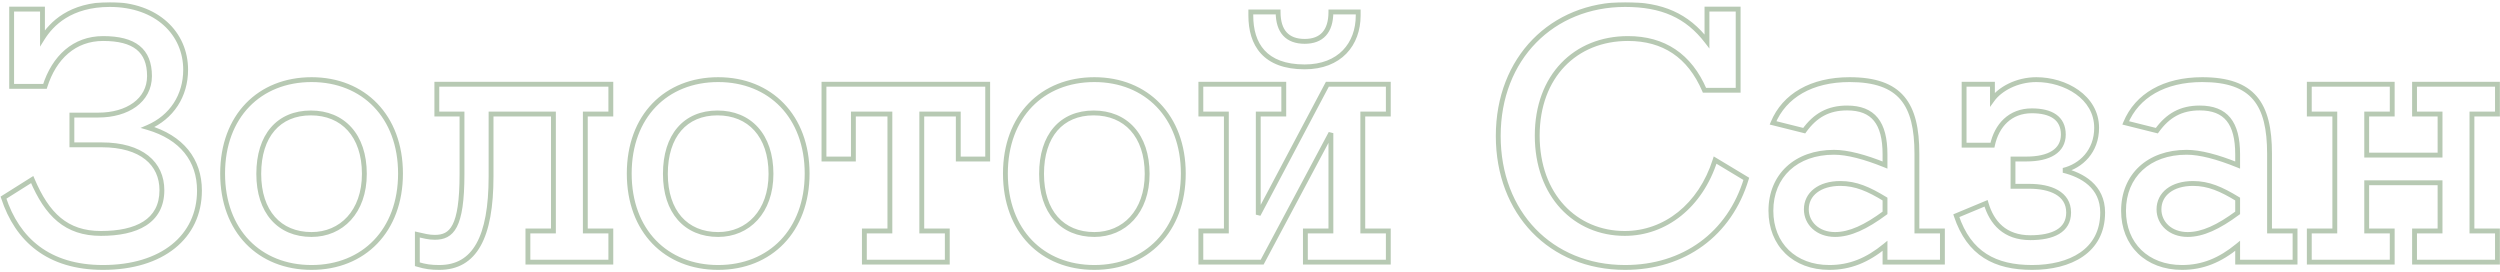 <?xml version="1.0" encoding="UTF-8"?> <svg xmlns="http://www.w3.org/2000/svg" width="1030" height="112" viewBox="0 0 1030 112" fill="none"> <mask id="path-1-outside-1_217_245" maskUnits="userSpaceOnUse" x="-0.559" y="0.858" width="1031" height="111" fill="black"> <rect fill="white" x="-0.559" y="0.858" width="1031" height="111"></rect> <path d="M4.799 35.584H18.523C22.319 23.612 30.641 15.874 42.467 15.874C55.315 15.874 61.593 20.692 61.593 31.35C61.593 41.424 52.395 47.41 40.569 47.41H29.619V59.674H41.883C58.381 59.674 66.703 67.412 66.703 78.362C66.703 91.21 56.191 96.174 41.591 96.174C27.283 96.174 19.399 88.436 13.267 73.982L1.441 81.428C7.135 98.802 19.983 110.19 42.467 110.19C66.703 110.19 82.179 97.634 82.179 78.508C82.179 65.952 74.879 56.608 60.863 52.52C70.791 48.286 76.485 39.38 76.485 28.722C76.485 13.83 64.659 1.858 45.241 1.858C28.889 1.858 21.151 9.888 17.501 15.728V3.756H4.799V35.584ZM165.009 71.5C165.009 47.994 149.825 32.81 128.363 32.81C106.901 32.81 91.717 47.848 91.717 71.5C91.717 95.152 106.901 110.19 128.363 110.19C149.825 110.19 165.009 95.006 165.009 71.5ZM128.363 96.612C115.077 96.612 106.609 87.268 106.609 71.646C106.609 55.878 114.785 46.534 128.071 46.534C141.211 46.534 150.117 55.732 150.117 71.646C150.117 87.268 140.627 96.612 128.363 96.612ZM228.011 46.972V95.152H217.499V108H251.663V95.152H241.151V46.972H251.663V34.708H179.977V46.972H190.343V71.792C190.343 93.692 186.109 97.78 179.101 97.78C176.619 97.78 174.575 97.196 171.947 96.612V108.876C175.305 109.898 177.641 110.19 180.999 110.19C195.599 110.19 202.315 97.78 202.315 72.668V46.972H228.011ZM332.538 71.5C332.538 47.994 317.354 32.81 295.892 32.81C274.43 32.81 259.246 47.848 259.246 71.5C259.246 95.152 274.43 110.19 295.892 110.19C317.354 110.19 332.538 95.006 332.538 71.5ZM295.892 96.612C282.606 96.612 274.138 87.268 274.138 71.646C274.138 55.878 282.314 46.534 295.6 46.534C308.74 46.534 317.646 55.732 317.646 71.646C317.646 87.268 308.156 96.612 295.892 96.612ZM339.477 34.708V65.514H351.595V46.972H366.633V95.152H356.121V108H390.285V95.152H379.773V46.972H394.811V65.514H406.929V34.708H339.477ZM487.521 71.5C487.521 47.994 472.337 32.81 450.875 32.81C429.413 32.81 414.229 47.848 414.229 71.5C414.229 95.152 429.413 110.19 450.875 110.19C472.337 110.19 487.521 95.006 487.521 71.5ZM450.875 96.612C437.589 96.612 429.121 87.268 429.121 71.646C429.121 55.878 437.297 46.534 450.583 46.534C463.723 46.534 472.629 55.732 472.629 71.646C472.629 87.268 463.139 96.612 450.875 96.612ZM518.403 46.972H528.915V34.708H494.751V46.972H505.263V95.152H494.751V108H520.009L548.333 54.856V95.152H537.821V108H571.985V95.152H561.473V46.972H571.985V34.708H546.873L518.403 88.436V46.972ZM559.575 4.924H548.333C548.333 12.954 544.537 17.042 537.529 17.042C530.375 17.042 526.579 12.954 526.579 4.924H515.337V6.384C515.337 18.21 521.031 27.554 537.529 27.554C551.983 27.554 559.575 18.21 559.575 6.384V4.924ZM706.629 65.952C700.643 84.786 686.043 96.174 669.399 96.174C649.105 96.174 633.337 80.552 633.337 55.878C633.337 31.35 649.105 15.874 670.713 15.874C685.459 15.874 696.117 22.882 702.249 37.19H716.119V3.756H703.271V17.042C695.095 6.384 684.729 1.858 669.545 1.858C639.615 1.858 617.277 23.904 617.277 56.024C617.277 87.706 638.885 110.19 669.545 110.19C693.781 110.19 712.615 96.466 719.477 73.69L706.629 65.952ZM776.623 108H800.275V95.152H789.763V63.324C789.763 42.884 783.047 32.81 762.023 32.81C746.401 32.81 735.159 39.38 730.487 50.622L743.335 53.834C747.861 47.556 753.263 44.49 761.001 44.49C771.805 44.49 776.623 50.622 776.623 63.616V67.996C768.301 64.638 761.147 62.74 755.599 62.74C739.977 62.74 729.611 72.376 729.611 86.83C729.611 100.7 739.247 110.19 753.701 110.19C762.169 110.19 769.323 107.27 776.623 101.284V108ZM776.623 87.706C768.739 93.546 762.169 96.612 756.037 96.612C748.883 96.612 744.211 91.94 744.211 86.246C744.211 79.968 749.613 75.588 758.227 75.588C764.651 75.588 769.907 77.924 776.623 82.012V87.706ZM829.356 76.756H836.072C844.686 76.756 852.278 79.676 852.278 87.56C852.278 95.006 845.708 97.926 836.51 97.926C825.998 97.926 820.596 91.794 818.26 83.764L805.996 88.874C811.252 104.642 822.056 110.19 837.24 110.19C852.862 110.19 866.294 103.474 866.294 87.56C866.294 76.756 857.826 72.084 850.088 70.186C857.388 68.434 863.812 62.302 863.812 52.666C863.812 39.964 850.818 32.81 838.992 32.81C830.816 32.81 823.954 36.752 820.888 40.986V34.708H809.208V59.82H820.888C822.64 51.644 828.188 45.658 837.094 45.658C844.978 45.658 850.088 48.578 850.088 55.44C850.088 62.156 844.248 65.514 834.904 65.514H829.356V76.756ZM921.91 108H945.562V95.152H935.05V63.324C935.05 42.884 928.334 32.81 907.31 32.81C891.688 32.81 880.446 39.38 875.774 50.622L888.622 53.834C893.148 47.556 898.55 44.49 906.288 44.49C917.092 44.49 921.91 50.622 921.91 63.616V67.996C913.588 64.638 906.434 62.74 900.886 62.74C885.264 62.74 874.898 72.376 874.898 86.83C874.898 100.7 884.534 110.19 898.988 110.19C907.456 110.19 914.61 107.27 921.91 101.284V108ZM921.91 87.706C914.026 93.546 907.456 96.612 901.324 96.612C894.17 96.612 889.498 91.94 889.498 86.246C889.498 79.968 894.9 75.588 903.514 75.588C909.938 75.588 915.194 77.924 921.91 82.012V87.706ZM975.081 46.972H985.593V34.708H951.429V46.972H961.941V95.152H951.429V108H985.593V95.152H975.081V75.296H1005.3V95.152H994.791V108H1028.95V95.152H1018.44V46.972H1028.95V34.708H994.791V46.972H1005.3V63.908H975.081V46.972Z"></path> </mask> <path d="M4.799 35.584H3.799V36.584H4.799V35.584ZM18.523 35.584V36.584H19.255L19.476 35.886L18.523 35.584ZM29.619 47.41V46.41H28.619V47.41H29.619ZM29.619 59.674H28.619V60.674H29.619V59.674ZM13.267 73.982L14.188 73.591L13.729 72.51L12.734 73.136L13.267 73.982ZM1.441 81.428L0.908 80.582L0.248 80.998L0.491 81.739L1.441 81.428ZM60.863 52.52L60.471 51.6L57.899 52.697L60.583 53.48L60.863 52.52ZM17.501 15.728H16.501V19.215L18.349 16.258L17.501 15.728ZM17.501 3.756H18.501V2.756H17.501V3.756ZM4.799 3.756V2.756H3.799V3.756H4.799ZM228.011 46.972H229.011V45.972H228.011V46.972ZM228.011 95.152V96.152H229.011V95.152H228.011ZM217.499 95.152V94.152H216.499V95.152H217.499ZM217.499 108H216.499V109H217.499V108ZM251.663 108V109H252.663V108H251.663ZM251.663 95.152H252.663V94.152H251.663V95.152ZM241.151 95.152H240.151V96.152H241.151V95.152ZM241.151 46.972V45.972H240.151V46.972H241.151ZM251.663 46.972V47.972H252.663V46.972H251.663ZM251.663 34.708H252.663V33.708H251.663V34.708ZM179.977 34.708V33.708H178.977V34.708H179.977ZM179.977 46.972H178.977V47.972H179.977V46.972ZM190.343 46.972H191.343V45.972H190.343V46.972ZM171.947 96.612L172.164 95.636L170.947 95.365V96.612H171.947ZM171.947 108.876H170.947V109.617L171.656 109.833L171.947 108.876ZM202.315 46.972V45.972H201.315V46.972H202.315ZM339.477 34.708V33.708H338.477V34.708H339.477ZM339.477 65.514H338.477V66.514H339.477V65.514ZM351.595 65.514V66.514H352.595V65.514H351.595ZM351.595 46.972V45.972H350.595V46.972H351.595ZM366.633 46.972H367.633V45.972H366.633V46.972ZM366.633 95.152V96.152H367.633V95.152H366.633ZM356.121 95.152V94.152H355.121V95.152H356.121ZM356.121 108H355.121V109H356.121V108ZM390.285 108V109H391.285V108H390.285ZM390.285 95.152H391.285V94.152H390.285V95.152ZM379.773 95.152H378.773V96.152H379.773V95.152ZM379.773 46.972V45.972H378.773V46.972H379.773ZM394.811 46.972H395.811V45.972H394.811V46.972ZM394.811 65.514H393.811V66.514H394.811V65.514ZM406.929 65.514V66.514H407.929V65.514H406.929ZM406.929 34.708H407.929V33.708H406.929V34.708ZM518.403 46.972V45.972H517.403V46.972H518.403ZM528.915 46.972V47.972H529.915V46.972H528.915ZM528.915 34.708H529.915V33.708H528.915V34.708ZM494.751 34.708V33.708H493.751V34.708H494.751ZM494.751 46.972H493.751V47.972H494.751V46.972ZM505.263 46.972H506.263V45.972H505.263V46.972ZM505.263 95.152V96.152H506.263V95.152H505.263ZM494.751 95.152V94.152H493.751V95.152H494.751ZM494.751 108H493.751V109H494.751V108ZM520.009 108V109H520.609L520.891 108.47L520.009 108ZM548.333 54.856H549.333L547.45 54.386L548.333 54.856ZM548.333 95.152V96.152H549.333V95.152H548.333ZM537.821 95.152V94.152H536.821V95.152H537.821ZM537.821 108H536.821V109H537.821V108ZM571.985 108V109H572.985V108H571.985ZM571.985 95.152H572.985V94.152H571.985V95.152ZM561.473 95.152H560.473V96.152H561.473V95.152ZM561.473 46.972V45.972H560.473V46.972H561.473ZM571.985 46.972V47.972H572.985V46.972H571.985ZM571.985 34.708H572.985V33.708H571.985V34.708ZM546.873 34.708V33.708H546.271L545.989 34.24L546.873 34.708ZM518.403 88.436H517.403L519.287 88.904L518.403 88.436ZM559.575 4.924H560.575V3.924H559.575V4.924ZM548.333 4.924V3.924H547.333V4.924H548.333ZM526.579 4.924H527.579V3.924H526.579V4.924ZM515.337 4.924V3.924H514.337V4.924H515.337ZM706.629 65.952L707.145 65.095L706.06 64.442L705.676 65.649L706.629 65.952ZM702.249 37.19L701.33 37.584L701.59 38.19H702.249V37.19ZM716.119 37.19V38.19H717.119V37.19H716.119ZM716.119 3.756H717.119V2.756H716.119V3.756ZM703.271 3.756V2.756H702.271V3.756H703.271ZM703.271 17.042L702.477 17.651L704.271 19.988V17.042H703.271ZM719.477 73.69L720.434 73.978L720.659 73.234L719.993 72.833L719.477 73.69ZM776.623 108H775.623V109H776.623V108ZM800.275 108V109H801.275V108H800.275ZM800.275 95.152H801.275V94.152H800.275V95.152ZM789.763 95.152H788.763V96.152H789.763V95.152ZM730.487 50.622L729.564 50.238L729.118 51.31L730.245 51.592L730.487 50.622ZM743.335 53.834L743.093 54.804L743.75 54.968L744.147 54.419L743.335 53.834ZM776.623 67.996L776.249 68.923L777.623 69.478V67.996H776.623ZM776.623 101.284H777.623V99.171L775.989 100.511L776.623 101.284ZM776.623 87.706L777.219 88.51L777.623 88.21V87.706H776.623ZM776.623 82.012H777.623V81.45L777.143 81.158L776.623 82.012ZM829.356 76.756H828.356V77.756H829.356V76.756ZM818.26 83.764L819.22 83.485L818.907 82.411L817.875 82.841L818.26 83.764ZM805.996 88.874L805.611 87.951L804.753 88.308L805.047 89.19L805.996 88.874ZM850.088 70.186L849.854 69.213L849.849 71.157L850.088 70.186ZM820.888 40.986H819.888V44.072L821.698 41.572L820.888 40.986ZM820.888 34.708H821.888V33.708H820.888V34.708ZM809.208 34.708V33.708H808.208V34.708H809.208ZM809.208 59.82H808.208V60.82H809.208V59.82ZM820.888 59.82V60.82H821.696L821.865 60.029L820.888 59.82ZM829.356 65.514V64.514H828.356V65.514H829.356ZM921.91 108H920.91V109H921.91V108ZM945.562 108V109H946.562V108H945.562ZM945.562 95.152H946.562V94.152H945.562V95.152ZM935.05 95.152H934.05V96.152H935.05V95.152ZM875.774 50.622L874.851 50.238L874.405 51.31L875.532 51.592L875.774 50.622ZM888.622 53.834L888.38 54.804L889.037 54.968L889.434 54.419L888.622 53.834ZM921.91 67.996L921.536 68.923L922.91 69.478V67.996H921.91ZM921.91 101.284H922.91V99.171L921.276 100.511L921.91 101.284ZM921.91 87.706L922.506 88.51L922.91 88.21V87.706H921.91ZM921.91 82.012H922.91V81.45L922.43 81.158L921.91 82.012ZM975.081 46.972V45.972H974.081V46.972H975.081ZM985.593 46.972V47.972H986.593V46.972H985.593ZM985.593 34.708H986.593V33.708H985.593V34.708ZM951.429 34.708V33.708H950.429V34.708H951.429ZM951.429 46.972H950.429V47.972H951.429V46.972ZM961.941 46.972H962.941V45.972H961.941V46.972ZM961.941 95.152V96.152H962.941V95.152H961.941ZM951.429 95.152V94.152H950.429V95.152H951.429ZM951.429 108H950.429V109H951.429V108ZM985.593 108V109H986.593V108H985.593ZM985.593 95.152H986.593V94.152H985.593V95.152ZM975.081 95.152H974.081V96.152H975.081V95.152ZM975.081 75.296V74.296H974.081V75.296H975.081ZM1005.3 75.296H1006.3V74.296H1005.3V75.296ZM1005.3 95.152V96.152H1006.3V95.152H1005.3ZM994.791 95.152V94.152H993.791V95.152H994.791ZM994.791 108H993.791V109H994.791V108ZM1028.95 108V109H1029.95V108H1028.95ZM1028.95 95.152H1029.95V94.152H1028.95V95.152ZM1018.44 95.152H1017.44V96.152H1018.44V95.152ZM1018.44 46.972V45.972H1017.44V46.972H1018.44ZM1028.95 46.972V47.972H1029.95V46.972H1028.95ZM1028.95 34.708H1029.95V33.708H1028.95V34.708ZM994.791 34.708V33.708H993.791V34.708H994.791ZM994.791 46.972H993.791V47.972H994.791V46.972ZM1005.3 46.972H1006.3V45.972H1005.3V46.972ZM1005.3 63.908V64.908H1006.3V63.908H1005.3ZM975.081 63.908H974.081V64.908H975.081V63.908ZM4.799 36.584H18.523V34.584H4.799V36.584ZM19.476 35.886C23.179 24.209 31.191 16.874 42.467 16.874V14.874C30.09 14.874 21.459 23.015 17.57 35.282L19.476 35.886ZM42.467 16.874C48.798 16.874 53.307 18.067 56.224 20.396C59.093 22.689 60.593 26.224 60.593 31.35H62.593C62.593 25.817 60.954 21.615 57.472 18.834C54.038 16.09 48.984 14.874 42.467 14.874V16.874ZM60.593 31.35C60.593 36.043 58.466 39.767 54.926 42.35C51.36 44.951 46.326 46.41 40.569 46.41V48.41C46.638 48.41 52.116 46.876 56.105 43.966C60.12 41.036 62.593 36.731 62.593 31.35H60.593ZM40.569 46.41H29.619V48.41H40.569V46.41ZM28.619 47.41V59.674H30.619V47.41H28.619ZM29.619 60.674H41.883V58.674H29.619V60.674ZM41.883 60.674C49.989 60.674 55.947 62.576 59.856 65.694C63.739 68.79 65.703 73.162 65.703 78.362H67.703C67.703 72.612 65.506 67.64 61.103 64.13C56.727 60.641 50.275 58.674 41.883 58.674V60.674ZM65.703 78.362C65.703 84.461 63.236 88.589 59.083 91.243C54.862 93.942 48.806 95.174 41.591 95.174V97.174C48.975 97.174 55.476 95.924 60.161 92.928C64.914 89.889 67.703 85.111 67.703 78.362H65.703ZM41.591 95.174C34.636 95.174 29.323 93.3 25 89.727C20.65 86.132 17.224 80.75 14.188 73.591L12.346 74.373C15.441 81.668 19.024 87.382 23.726 91.269C28.455 95.178 34.238 97.174 41.591 97.174V95.174ZM12.734 73.136L0.908 80.582L1.974 82.274L13.8 74.828L12.734 73.136ZM0.491 81.739C3.387 90.577 8.126 97.958 15.06 103.126C21.997 108.296 31.051 111.19 42.467 111.19V109.19C31.399 109.19 22.786 106.39 16.255 101.522C9.721 96.653 5.189 89.653 2.391 81.117L0.491 81.739ZM42.467 111.19C54.748 111.19 64.916 108.009 72.037 102.301C79.179 96.577 83.179 88.366 83.179 78.508H81.179C81.179 87.776 77.441 95.406 70.786 100.741C64.109 106.093 54.422 109.19 42.467 109.19V111.19ZM83.179 78.508C83.179 72.027 81.291 66.323 77.554 61.709C73.822 57.102 68.302 53.648 61.143 51.56L60.583 53.48C67.44 55.48 72.578 58.742 76 62.968C79.417 67.187 81.179 72.433 81.179 78.508H83.179ZM61.255 53.44C71.561 49.045 77.485 39.771 77.485 28.722H75.485C75.485 38.989 70.021 47.527 60.471 51.6L61.255 53.44ZM77.485 28.722C77.485 21 74.414 14.012 68.814 8.963C63.219 3.917 55.157 0.858 45.241 0.858V2.858C54.743 2.858 62.303 5.785 67.475 10.448C72.643 15.108 75.485 21.552 75.485 28.722H77.485ZM45.241 0.858C28.476 0.858 20.446 9.129 16.653 15.198L18.349 16.258C21.856 10.647 29.302 2.858 45.241 2.858V0.858ZM18.501 15.728V3.756H16.501V15.728H18.501ZM17.501 2.756H4.799V4.756H17.501V2.756ZM3.799 3.756V35.584H5.799V3.756H3.799ZM166.009 71.5C166.009 59.528 162.139 49.594 155.455 42.647C148.769 35.697 139.337 31.81 128.363 31.81V33.81C138.85 33.81 147.742 37.515 154.013 44.033C160.287 50.554 164.009 59.965 164.009 71.5H166.009ZM128.363 31.81C117.391 31.81 107.959 35.659 101.272 42.591C94.586 49.522 90.717 59.457 90.717 71.5H92.717C92.717 59.891 96.439 50.481 102.711 43.98C108.981 37.48 117.873 33.81 128.363 33.81V31.81ZM90.717 71.5C90.717 83.543 94.586 93.478 101.272 100.409C107.959 107.341 117.391 111.19 128.363 111.19V109.19C117.873 109.19 108.981 105.52 102.711 99.02C96.439 92.519 92.717 83.109 92.717 71.5H90.717ZM128.363 111.19C139.337 111.19 148.769 107.303 155.455 100.353C162.139 93.405 166.009 83.471 166.009 71.5H164.009C164.009 83.034 160.287 92.445 154.013 98.966C147.742 105.485 138.85 109.19 128.363 109.19V111.19ZM128.363 95.612C121.968 95.612 116.817 93.372 113.254 89.326C109.678 85.266 107.609 79.283 107.609 71.646H105.609C105.609 79.631 107.774 86.131 111.753 90.648C115.745 95.18 121.472 97.612 128.363 97.612V95.612ZM107.609 71.646C107.609 63.925 109.61 57.904 113.116 53.829C116.605 49.773 121.678 47.534 128.071 47.534V45.534C121.178 45.534 115.52 47.967 111.599 52.525C107.695 57.064 105.609 63.599 105.609 71.646H107.609ZM128.071 47.534C134.396 47.534 139.624 49.741 143.279 53.792C146.943 57.854 149.117 63.871 149.117 71.646H151.117C151.117 63.507 148.838 56.968 144.764 52.452C140.681 47.926 134.885 45.534 128.071 45.534V47.534ZM149.117 71.646C149.117 79.254 146.809 85.241 143.099 89.314C139.394 93.382 134.23 95.612 128.363 95.612V97.612C134.76 97.612 140.472 95.169 144.578 90.66C148.68 86.156 151.117 79.66 151.117 71.646H149.117ZM227.011 46.972V95.152H229.011V46.972H227.011ZM228.011 94.152H217.499V96.152H228.011V94.152ZM216.499 95.152V108H218.499V95.152H216.499ZM217.499 109H251.663V107H217.499V109ZM252.663 108V95.152H250.663V108H252.663ZM251.663 94.152H241.151V96.152H251.663V94.152ZM242.151 95.152V46.972H240.151V95.152H242.151ZM241.151 47.972H251.663V45.972H241.151V47.972ZM252.663 46.972V34.708H250.663V46.972H252.663ZM251.663 33.708H179.977V35.708H251.663V33.708ZM178.977 34.708V46.972H180.977V34.708H178.977ZM179.977 47.972H190.343V45.972H179.977V47.972ZM189.343 46.972V71.792H191.343V46.972H189.343ZM189.343 71.792C189.343 82.734 188.276 89.014 186.461 92.541C185.572 94.269 184.521 95.299 183.35 95.913C182.163 96.536 180.763 96.78 179.101 96.78V98.78C180.943 98.78 182.701 98.513 184.279 97.684C185.872 96.848 187.194 95.487 188.239 93.456C190.294 89.464 191.343 82.75 191.343 71.792H189.343ZM179.101 96.78C176.76 96.78 174.861 96.235 172.164 95.636L171.73 97.588C174.289 98.157 176.479 98.78 179.101 98.78V96.78ZM170.947 96.612V108.876H172.947V96.612H170.947ZM171.656 109.833C175.118 110.886 177.553 111.19 180.999 111.19V109.19C177.729 109.19 175.492 108.91 172.238 107.919L171.656 109.833ZM180.999 111.19C184.794 111.19 188.131 110.382 190.991 108.724C193.852 107.064 196.179 104.587 198.004 101.335C201.635 94.867 203.315 85.277 203.315 72.668H201.315C201.315 85.171 199.637 94.342 196.26 100.356C194.582 103.346 192.492 105.541 189.988 106.993C187.482 108.446 184.504 109.19 180.999 109.19V111.19ZM203.315 72.668V46.972H201.315V72.668H203.315ZM202.315 47.972H228.011V45.972H202.315V47.972ZM333.538 71.5C333.538 59.528 329.668 49.594 322.984 42.647C316.298 35.697 306.867 31.81 295.892 31.81V33.81C306.38 33.81 315.271 37.515 321.543 44.033C327.816 50.554 331.538 59.965 331.538 71.5H333.538ZM295.892 31.81C284.92 31.81 275.489 35.659 268.801 42.591C262.116 49.522 258.246 59.457 258.246 71.5H260.246C260.246 59.891 263.969 50.481 270.241 43.98C276.511 37.48 285.402 33.81 295.892 33.81V31.81ZM258.246 71.5C258.246 83.543 262.116 93.478 268.801 100.409C275.489 107.341 284.92 111.19 295.892 111.19V109.19C285.402 109.19 276.511 105.52 270.241 99.02C263.969 92.519 260.246 83.109 260.246 71.5H258.246ZM295.892 111.19C306.867 111.19 316.298 107.303 322.984 100.353C329.668 93.405 333.538 83.471 333.538 71.5H331.538C331.538 83.034 327.816 92.445 321.543 98.966C315.271 105.485 306.38 109.19 295.892 109.19V111.19ZM295.892 95.612C289.497 95.612 284.347 93.372 280.783 89.326C277.207 85.266 275.138 79.283 275.138 71.646H273.138C273.138 79.631 275.303 86.131 279.282 90.648C283.275 95.18 289.001 97.612 295.892 97.612V95.612ZM275.138 71.646C275.138 63.925 277.14 57.904 280.645 53.829C284.134 49.773 289.207 47.534 295.6 47.534V45.534C288.707 45.534 283.049 47.967 279.129 52.525C275.225 57.064 273.138 63.599 273.138 71.646H275.138ZM295.6 47.534C301.926 47.534 307.153 49.741 310.808 53.792C314.472 57.854 316.646 63.871 316.646 71.646H318.646C318.646 63.507 316.367 56.968 312.293 52.452C308.21 47.926 302.414 45.534 295.6 45.534V47.534ZM316.646 71.646C316.646 79.254 314.338 85.241 310.629 89.314C306.924 93.382 301.759 95.612 295.892 95.612V97.612C302.289 97.612 308.002 95.169 312.107 90.66C316.209 86.156 318.646 79.66 318.646 71.646H316.646ZM338.477 34.708V65.514H340.477V34.708H338.477ZM339.477 66.514H351.595V64.514H339.477V66.514ZM352.595 65.514V46.972H350.595V65.514H352.595ZM351.595 47.972H366.633V45.972H351.595V47.972ZM365.633 46.972V95.152H367.633V46.972H365.633ZM366.633 94.152H356.121V96.152H366.633V94.152ZM355.121 95.152V108H357.121V95.152H355.121ZM356.121 109H390.285V107H356.121V109ZM391.285 108V95.152H389.285V108H391.285ZM390.285 94.152H379.773V96.152H390.285V94.152ZM380.773 95.152V46.972H378.773V95.152H380.773ZM379.773 47.972H394.811V45.972H379.773V47.972ZM393.811 46.972V65.514H395.811V46.972H393.811ZM394.811 66.514H406.929V64.514H394.811V66.514ZM407.929 65.514V34.708H405.929V65.514H407.929ZM406.929 33.708H339.477V35.708H406.929V33.708ZM488.521 71.5C488.521 59.528 484.65 49.594 477.966 42.647C471.28 35.697 461.849 31.81 450.875 31.81V33.81C461.362 33.81 470.254 37.515 476.525 44.033C482.799 50.554 486.521 59.965 486.521 71.5H488.521ZM450.875 31.81C439.903 31.81 430.471 35.659 423.784 42.591C417.098 49.522 413.229 59.457 413.229 71.5H415.229C415.229 59.891 418.951 50.481 425.223 43.98C431.493 37.48 440.384 33.81 450.875 33.81V31.81ZM413.229 71.5C413.229 83.543 417.098 93.478 423.784 100.409C430.471 107.341 439.903 111.19 450.875 111.19V109.19C440.384 109.19 431.493 105.52 425.223 99.02C418.951 92.519 415.229 83.109 415.229 71.5H413.229ZM450.875 111.19C461.849 111.19 471.28 107.303 477.966 100.353C484.65 93.405 488.521 83.471 488.521 71.5H486.521C486.521 83.034 482.799 92.445 476.525 98.966C470.254 105.485 461.362 109.19 450.875 109.19V111.19ZM450.875 95.612C444.48 95.612 439.329 93.372 435.766 89.326C432.189 85.266 430.121 79.283 430.121 71.646H428.121C428.121 79.631 430.286 86.131 434.265 90.648C438.257 95.18 443.984 97.612 450.875 97.612V95.612ZM430.121 71.646C430.121 63.925 432.122 57.904 435.627 53.829C439.117 49.773 444.189 47.534 450.583 47.534V45.534C443.69 45.534 438.031 47.967 434.111 52.525C430.207 57.064 428.121 63.599 428.121 71.646H430.121ZM450.583 47.534C456.908 47.534 462.136 49.741 465.791 53.792C469.455 57.854 471.629 63.871 471.629 71.646H473.629C473.629 63.507 471.349 56.968 467.276 52.452C463.192 47.926 457.397 45.534 450.583 45.534V47.534ZM471.629 71.646C471.629 79.254 469.32 85.241 465.611 89.314C461.906 93.382 456.742 95.612 450.875 95.612V97.612C457.271 97.612 462.984 95.169 467.09 90.66C471.192 86.156 473.629 79.66 473.629 71.646H471.629ZM518.403 47.972H528.915V45.972H518.403V47.972ZM529.915 46.972V34.708H527.915V46.972H529.915ZM528.915 33.708H494.751V35.708H528.915V33.708ZM493.751 34.708V46.972H495.751V34.708H493.751ZM494.751 47.972H505.263V45.972H494.751V47.972ZM504.263 46.972V95.152H506.263V46.972H504.263ZM505.263 94.152H494.751V96.152H505.263V94.152ZM493.751 95.152V108H495.751V95.152H493.751ZM494.751 109H520.009V107H494.751V109ZM520.891 108.47L549.215 55.326L547.45 54.386L519.126 107.53L520.891 108.47ZM547.333 54.856V95.152H549.333V54.856H547.333ZM548.333 94.152H537.821V96.152H548.333V94.152ZM536.821 95.152V108H538.821V95.152H536.821ZM537.821 109H571.985V107H537.821V109ZM572.985 108V95.152H570.985V108H572.985ZM571.985 94.152H561.473V96.152H571.985V94.152ZM562.473 95.152V46.972H560.473V95.152H562.473ZM561.473 47.972H571.985V45.972H561.473V47.972ZM572.985 46.972V34.708H570.985V46.972H572.985ZM571.985 33.708H546.873V35.708H571.985V33.708ZM545.989 34.24L517.519 87.968L519.287 88.904L547.757 35.176L545.989 34.24ZM519.403 88.436V46.972H517.403V88.436H519.403ZM559.575 3.924H548.333V5.924H559.575V3.924ZM547.333 4.924C547.333 8.798 546.416 11.549 544.816 13.325C543.232 15.083 540.837 16.042 537.529 16.042V18.042C541.229 18.042 544.236 16.957 546.302 14.664C548.352 12.388 549.333 9.08 549.333 4.924H547.333ZM537.529 16.042C534.142 16.042 531.711 15.079 530.111 13.321C528.496 11.546 527.579 8.798 527.579 4.924H525.579C525.579 9.08 526.56 12.391 528.632 14.667C530.718 16.96 533.762 18.042 537.529 18.042V16.042ZM526.579 3.924H515.337V5.924H526.579V3.924ZM514.337 4.924V6.384H516.337V4.924H514.337ZM514.337 6.384C514.337 12.441 515.794 18.014 519.508 22.078C523.238 26.159 529.091 28.554 537.529 28.554V26.554C529.469 26.554 524.226 24.276 520.984 20.729C517.727 17.165 516.337 12.153 516.337 6.384H514.337ZM537.529 28.554C544.98 28.554 550.766 26.14 554.69 22.1C558.606 18.068 560.575 12.51 560.575 6.384H558.575C558.575 12.084 556.748 17.111 553.255 20.707C549.769 24.296 544.532 26.554 537.529 26.554V28.554ZM560.575 6.384V4.924H558.575V6.384H560.575ZM705.676 65.649C699.799 84.141 685.535 95.174 669.399 95.174V97.174C686.55 97.174 701.487 85.431 707.582 66.255L705.676 65.649ZM669.399 95.174C659.519 95.174 650.773 91.376 644.491 84.599C638.207 77.819 634.337 67.999 634.337 55.878H632.337C632.337 68.43 636.351 78.759 643.024 85.959C649.7 93.161 658.985 97.174 669.399 97.174V95.174ZM634.337 55.878C634.337 43.831 638.205 34.091 644.644 27.37C651.081 20.65 660.155 16.874 670.713 16.874V14.874C659.662 14.874 650.049 18.836 643.2 25.986C636.352 33.135 632.337 43.396 632.337 55.878H634.337ZM670.713 16.874C677.923 16.874 684.072 18.585 689.154 21.997C694.238 25.409 698.324 30.57 701.33 37.584L703.168 36.796C700.042 29.502 695.733 24.005 690.268 20.336C684.802 16.667 678.249 14.874 670.713 14.874V16.874ZM702.249 38.19H716.119V36.19H702.249V38.19ZM717.119 37.19V3.756H715.119V37.19H717.119ZM716.119 2.756H703.271V4.756H716.119V2.756ZM702.271 3.756V17.042H704.271V3.756H702.271ZM704.064 16.433C699.889 10.99 695.126 7.08 689.444 4.54C683.77 2.004 677.235 0.858 669.545 0.858V2.858C677.039 2.858 683.279 3.975 688.628 6.366C693.969 8.754 698.477 12.436 702.477 17.651L704.064 16.433ZM669.545 0.858C639.043 0.858 616.277 23.372 616.277 56.024H618.277C618.277 24.436 640.187 2.858 669.545 2.858V0.858ZM616.277 56.024C616.277 72.096 621.761 85.895 631.193 95.682C640.628 105.471 653.961 111.19 669.545 111.19V109.19C654.469 109.19 641.667 103.667 632.633 94.294C623.597 84.918 618.277 71.634 618.277 56.024H616.277ZM669.545 111.19C694.208 111.19 713.441 97.19 720.434 73.978L718.519 73.401C711.789 95.742 693.354 109.19 669.545 109.19V111.19ZM719.993 72.833L707.145 65.095L706.113 66.809L718.961 74.547L719.993 72.833ZM776.623 109H800.275V107H776.623V109ZM801.275 108V95.152H799.275V108H801.275ZM800.275 94.152H789.763V96.152H800.275V94.152ZM790.763 95.152V63.324H788.763V95.152H790.763ZM790.763 63.324C790.763 53.039 789.083 45.107 784.54 39.755C779.962 34.362 772.676 31.81 762.023 31.81V33.81C772.395 33.81 778.979 36.294 783.015 41.049C787.085 45.844 788.763 53.169 788.763 63.324H790.763ZM762.023 31.81C746.116 31.81 734.432 38.524 729.564 50.238L731.411 51.006C735.887 40.235 746.687 33.81 762.023 33.81V31.81ZM730.245 51.592L743.093 54.804L743.578 52.864L730.73 49.652L730.245 51.592ZM744.147 54.419C746.344 51.371 748.718 49.151 751.438 47.688C754.153 46.227 757.27 45.49 761.001 45.49V43.49C756.995 43.49 753.542 44.285 750.49 45.927C747.442 47.567 744.853 50.019 742.524 53.249L744.147 54.419ZM761.001 45.49C766.211 45.49 769.781 46.96 772.086 49.809C774.429 52.704 775.623 57.209 775.623 63.616H777.623C777.623 57.029 776.408 51.971 773.641 48.551C770.837 45.086 766.595 43.49 761.001 43.49V45.49ZM775.623 63.616V67.996H777.623V63.616H775.623ZM776.998 67.069C768.639 63.696 761.341 61.74 755.599 61.74V63.74C760.953 63.74 767.964 65.58 776.249 68.923L776.998 67.069ZM755.599 61.74C747.583 61.74 740.828 64.215 736.067 68.632C731.299 73.055 728.611 79.353 728.611 86.83H730.611C730.611 79.853 733.107 74.106 737.427 70.098C741.755 66.083 747.994 63.74 755.599 63.74V61.74ZM728.611 86.83C728.611 94.004 731.108 100.113 735.538 104.428C739.967 108.741 746.252 111.19 753.701 111.19V109.19C746.697 109.19 740.937 106.894 736.934 102.995C732.932 99.097 730.611 93.526 730.611 86.83H728.611ZM753.701 111.19C762.443 111.19 769.814 108.161 777.257 102.057L775.989 100.511C768.832 106.379 761.896 109.19 753.701 109.19V111.19ZM775.623 101.284V108H777.623V101.284H775.623ZM776.028 86.902C768.192 92.707 761.84 95.612 756.037 95.612V97.612C762.499 97.612 769.287 94.385 777.219 88.51L776.028 86.902ZM756.037 95.612C749.346 95.612 745.211 91.302 745.211 86.246H743.211C743.211 92.577 748.42 97.612 756.037 97.612V95.612ZM745.211 86.246C745.211 83.422 746.414 81.047 748.601 79.353C750.81 77.643 754.08 76.588 758.227 76.588V74.588C753.761 74.588 750.023 75.723 747.377 77.772C744.71 79.837 743.211 82.791 743.211 86.246H745.211ZM758.227 76.588C764.372 76.588 769.434 78.806 776.103 82.866L777.143 81.158C770.381 77.041 764.931 74.588 758.227 74.588V76.588ZM775.623 82.012V87.706H777.623V82.012H775.623ZM829.356 77.756H836.072V75.756H829.356V77.756ZM836.072 77.756C840.292 77.756 844.144 78.475 846.905 80.068C849.605 81.625 851.278 84.014 851.278 87.56H853.278C853.278 83.222 851.154 80.209 847.904 78.335C844.716 76.496 840.465 75.756 836.072 75.756V77.756ZM851.278 87.56C851.278 90.923 849.827 93.191 847.332 94.676C844.764 96.203 841.032 96.926 836.51 96.926V98.926C841.185 98.926 845.337 98.189 848.354 96.395C851.443 94.557 853.278 91.643 853.278 87.56H851.278ZM836.51 96.926C831.462 96.926 827.723 95.46 824.97 93.097C822.202 90.722 820.351 87.373 819.22 83.485L817.299 84.043C818.504 88.185 820.522 91.916 823.667 94.615C826.827 97.326 831.045 98.926 836.51 98.926V96.926ZM817.875 82.841L805.611 87.951L806.38 89.797L818.644 84.687L817.875 82.841ZM805.047 89.19C807.732 97.244 811.869 102.782 817.356 106.288C822.828 109.783 829.534 111.19 837.24 111.19V109.19C829.761 109.19 823.473 107.823 818.433 104.602C813.408 101.392 809.516 96.272 806.944 88.558L805.047 89.19ZM837.24 111.19C845.173 111.19 852.659 109.488 858.193 105.665C863.775 101.81 867.294 95.845 867.294 87.56H865.294C865.294 95.189 862.097 100.539 857.056 104.02C851.969 107.534 844.928 109.19 837.24 109.19V111.19ZM867.294 87.56C867.294 81.858 865.043 77.722 861.759 74.787C858.506 71.881 854.28 70.185 850.326 69.215L849.849 71.157C853.633 72.085 857.51 73.674 860.426 76.279C863.31 78.855 865.294 82.458 865.294 87.56H867.294ZM850.321 71.158C858.006 69.314 864.812 62.827 864.812 52.666H862.812C862.812 61.777 856.769 67.554 849.854 69.213L850.321 71.158ZM864.812 52.666C864.812 45.929 861.352 40.685 856.418 37.161C851.502 33.65 845.088 31.81 838.992 31.81V33.81C844.721 33.81 850.717 35.547 855.255 38.788C859.774 42.017 862.812 46.7 862.812 52.666H864.812ZM838.992 31.81C830.526 31.81 823.349 35.882 820.078 40.399L821.698 41.572C824.558 37.622 831.105 33.81 838.992 33.81V31.81ZM821.888 40.986V34.708H819.888V40.986H821.888ZM820.888 33.708H809.208V35.708H820.888V33.708ZM808.208 34.708V59.82H810.208V34.708H808.208ZM809.208 60.82H820.888V58.82H809.208V60.82ZM821.865 60.029C822.708 56.099 824.449 52.758 826.987 50.407C829.513 48.067 832.881 46.658 837.094 46.658V44.658C832.4 44.658 828.541 46.242 825.628 48.939C822.728 51.625 820.82 55.365 819.91 59.61L821.865 60.029ZM837.094 46.658C840.939 46.658 843.95 47.375 845.973 48.794C847.937 50.172 849.088 52.293 849.088 55.44H851.088C851.088 51.724 849.684 48.955 847.121 47.157C844.619 45.401 841.132 44.658 837.094 44.658V46.658ZM849.088 55.44C849.088 58.453 847.805 60.656 845.461 62.153C843.059 63.687 839.481 64.514 834.904 64.514V66.514C839.67 66.514 843.684 65.662 846.538 63.838C849.451 61.977 851.088 59.143 851.088 55.44H849.088ZM834.904 64.514H829.356V66.514H834.904V64.514ZM828.356 65.514V76.756H830.356V65.514H828.356ZM921.91 109H945.562V107H921.91V109ZM946.562 108V95.152H944.562V108H946.562ZM945.562 94.152H935.05V96.152H945.562V94.152ZM936.05 95.152V63.324H934.05V95.152H936.05ZM936.05 63.324C936.05 53.039 934.371 45.107 929.827 39.755C925.249 34.362 917.963 31.81 907.31 31.81V33.81C917.682 33.81 924.266 36.294 928.302 41.049C932.372 45.844 934.05 53.169 934.05 63.324H936.05ZM907.31 31.81C891.403 31.81 879.719 38.524 874.851 50.238L876.698 51.006C881.174 40.235 891.974 33.81 907.31 33.81V31.81ZM875.532 51.592L888.38 54.804L888.865 52.864L876.017 49.652L875.532 51.592ZM889.434 54.419C891.631 51.371 894.005 49.151 896.725 47.688C899.44 46.227 902.557 45.49 906.288 45.49V43.49C902.282 43.49 898.829 44.285 895.777 45.927C892.729 47.567 890.14 50.019 887.811 53.249L889.434 54.419ZM906.288 45.49C911.498 45.49 915.068 46.96 917.374 49.809C919.716 52.704 920.91 57.209 920.91 63.616H922.91C922.91 57.029 921.695 51.971 918.928 48.551C916.124 45.086 911.883 43.49 906.288 43.49V45.49ZM920.91 63.616V67.996H922.91V63.616H920.91ZM922.285 67.069C913.926 63.696 906.629 61.74 900.886 61.74V63.74C906.24 63.74 913.251 65.58 921.536 68.923L922.285 67.069ZM900.886 61.74C892.87 61.74 886.115 64.215 881.354 68.632C876.586 73.055 873.898 79.353 873.898 86.83H875.898C875.898 79.853 878.394 74.106 882.714 70.098C887.042 66.083 893.281 63.74 900.886 63.74V61.74ZM873.898 86.83C873.898 94.004 876.395 100.113 880.825 104.428C885.254 108.741 891.539 111.19 898.988 111.19V109.19C891.984 109.19 886.224 106.894 882.221 102.995C878.22 99.097 875.898 93.526 875.898 86.83H873.898ZM898.988 111.19C907.73 111.19 915.101 108.161 922.545 102.057L921.276 100.511C914.119 106.379 907.183 109.19 898.988 109.19V111.19ZM920.91 101.284V108H922.91V101.284H920.91ZM921.315 86.902C913.479 92.707 907.127 95.612 901.324 95.612V97.612C907.786 97.612 914.574 94.385 922.506 88.51L921.315 86.902ZM901.324 95.612C894.634 95.612 890.498 91.302 890.498 86.246H888.498C888.498 92.577 893.707 97.612 901.324 97.612V95.612ZM890.498 86.246C890.498 83.422 891.701 81.047 893.889 79.353C896.097 77.643 899.367 76.588 903.514 76.588V74.588C899.048 74.588 895.31 75.723 892.664 77.772C889.997 79.837 888.498 82.791 888.498 86.246H890.498ZM903.514 76.588C909.659 76.588 914.721 78.806 921.391 82.866L922.43 81.158C915.668 77.041 910.218 74.588 903.514 74.588V76.588ZM920.91 82.012V87.706H922.91V82.012H920.91ZM975.081 47.972H985.593V45.972H975.081V47.972ZM986.593 46.972V34.708H984.593V46.972H986.593ZM985.593 33.708H951.429V35.708H985.593V33.708ZM950.429 34.708V46.972H952.429V34.708H950.429ZM951.429 47.972H961.941V45.972H951.429V47.972ZM960.941 46.972V95.152H962.941V46.972H960.941ZM961.941 94.152H951.429V96.152H961.941V94.152ZM950.429 95.152V108H952.429V95.152H950.429ZM951.429 109H985.593V107H951.429V109ZM986.593 108V95.152H984.593V108H986.593ZM985.593 94.152H975.081V96.152H985.593V94.152ZM976.081 95.152V75.296H974.081V95.152H976.081ZM975.081 76.296H1005.3V74.296H975.081V76.296ZM1004.3 75.296V95.152H1006.3V75.296H1004.3ZM1005.3 94.152H994.791V96.152H1005.3V94.152ZM993.791 95.152V108H995.791V95.152H993.791ZM994.791 109H1028.95V107H994.791V109ZM1029.95 108V95.152H1027.95V108H1029.95ZM1028.95 94.152H1018.44V96.152H1028.95V94.152ZM1019.44 95.152V46.972H1017.44V95.152H1019.44ZM1018.44 47.972H1028.95V45.972H1018.44V47.972ZM1029.95 46.972V34.708H1027.95V46.972H1029.95ZM1028.95 33.708H994.791V35.708H1028.95V33.708ZM993.791 34.708V46.972H995.791V34.708H993.791ZM994.791 47.972H1005.3V45.972H994.791V47.972ZM1004.3 46.972V63.908H1006.3V46.972H1004.3ZM1005.3 62.908H975.081V64.908H1005.3V62.908ZM976.081 63.908V46.972H974.081V63.908H976.081Z" fill="#B7C9B3" mask="url(#path-1-outside-1_217_245)"></path> </svg> 